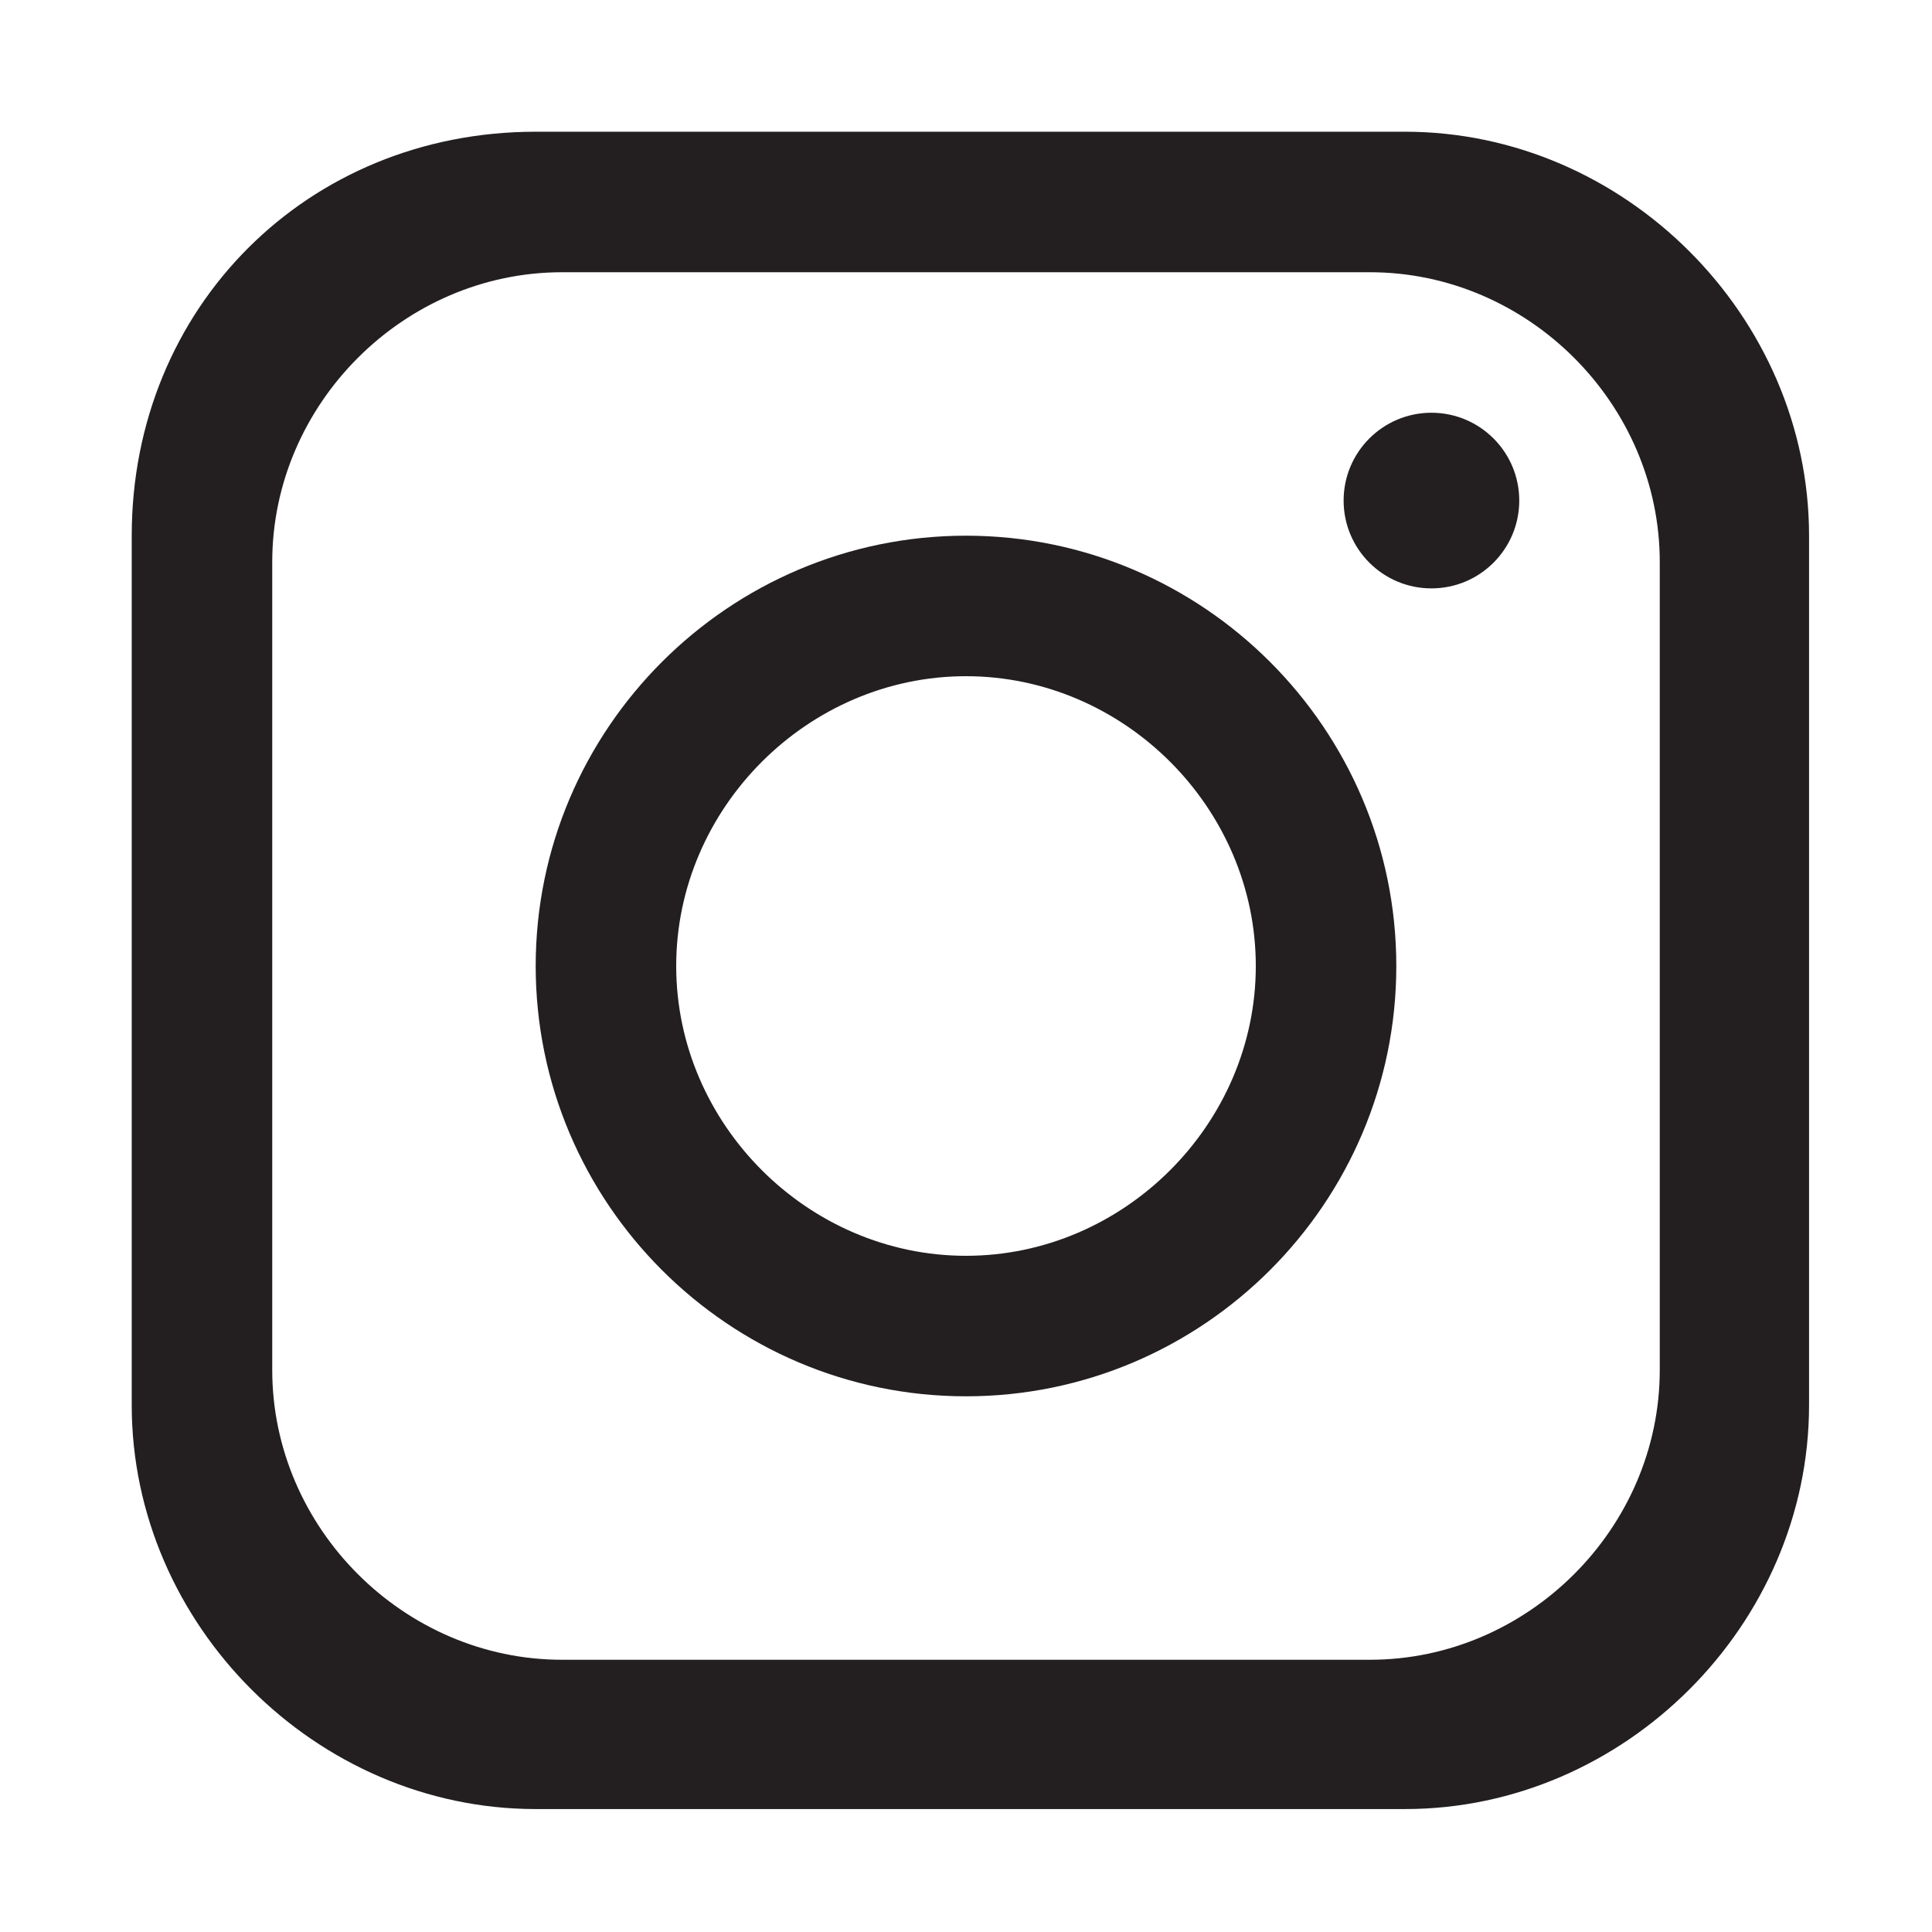 <?xml version="1.0" encoding="UTF-8"?>
<svg id="Layer_1" xmlns="http://www.w3.org/2000/svg" version="1.1" viewBox="0 0 22 22">
  <!-- Generator: Adobe Illustrator 29.2.1, SVG Export Plug-In . SVG Version: 2.1.0 Build 116)  -->
  <defs>
    <style>
      .st0 {
        fill: #231f20;
      }
    </style>
  </defs>
  <path class="st0" d="M15.9,1.5H6.1C3.5,1.5,1.5,3.5,1.5,6.1v9.9c0,2.5,2.1,4.6,4.6,4.6h9.9c2.5,0,4.6-2.1,4.6-4.6V6.1c0-2.5-2.1-4.6-4.6-4.6ZM18.9,15.6c0,1.8-1.5,3.3-3.3,3.3H6.4c-1.8,0-3.3-1.5-3.3-3.3V6.4c0-1.8,1.5-3.3,3.3-3.3h9.2c1.8,0,3.3,1.5,3.3,3.3v9.2Z"/>
  <path class="st0" d="M11,6.1c-2.7,0-4.9,2.2-4.9,4.9s2.2,4.9,4.9,4.9,4.9-2.2,4.9-4.9-2.2-4.9-4.9-4.9ZM11,14.3c-1.8,0-3.3-1.5-3.3-3.3s1.5-3.3,3.3-3.3,3.3,1.5,3.3,3.3-1.5,3.3-3.3,3.3Z"/>
  <circle class="st0" cx="16.3" cy="5.7" r="1"/>
</svg>